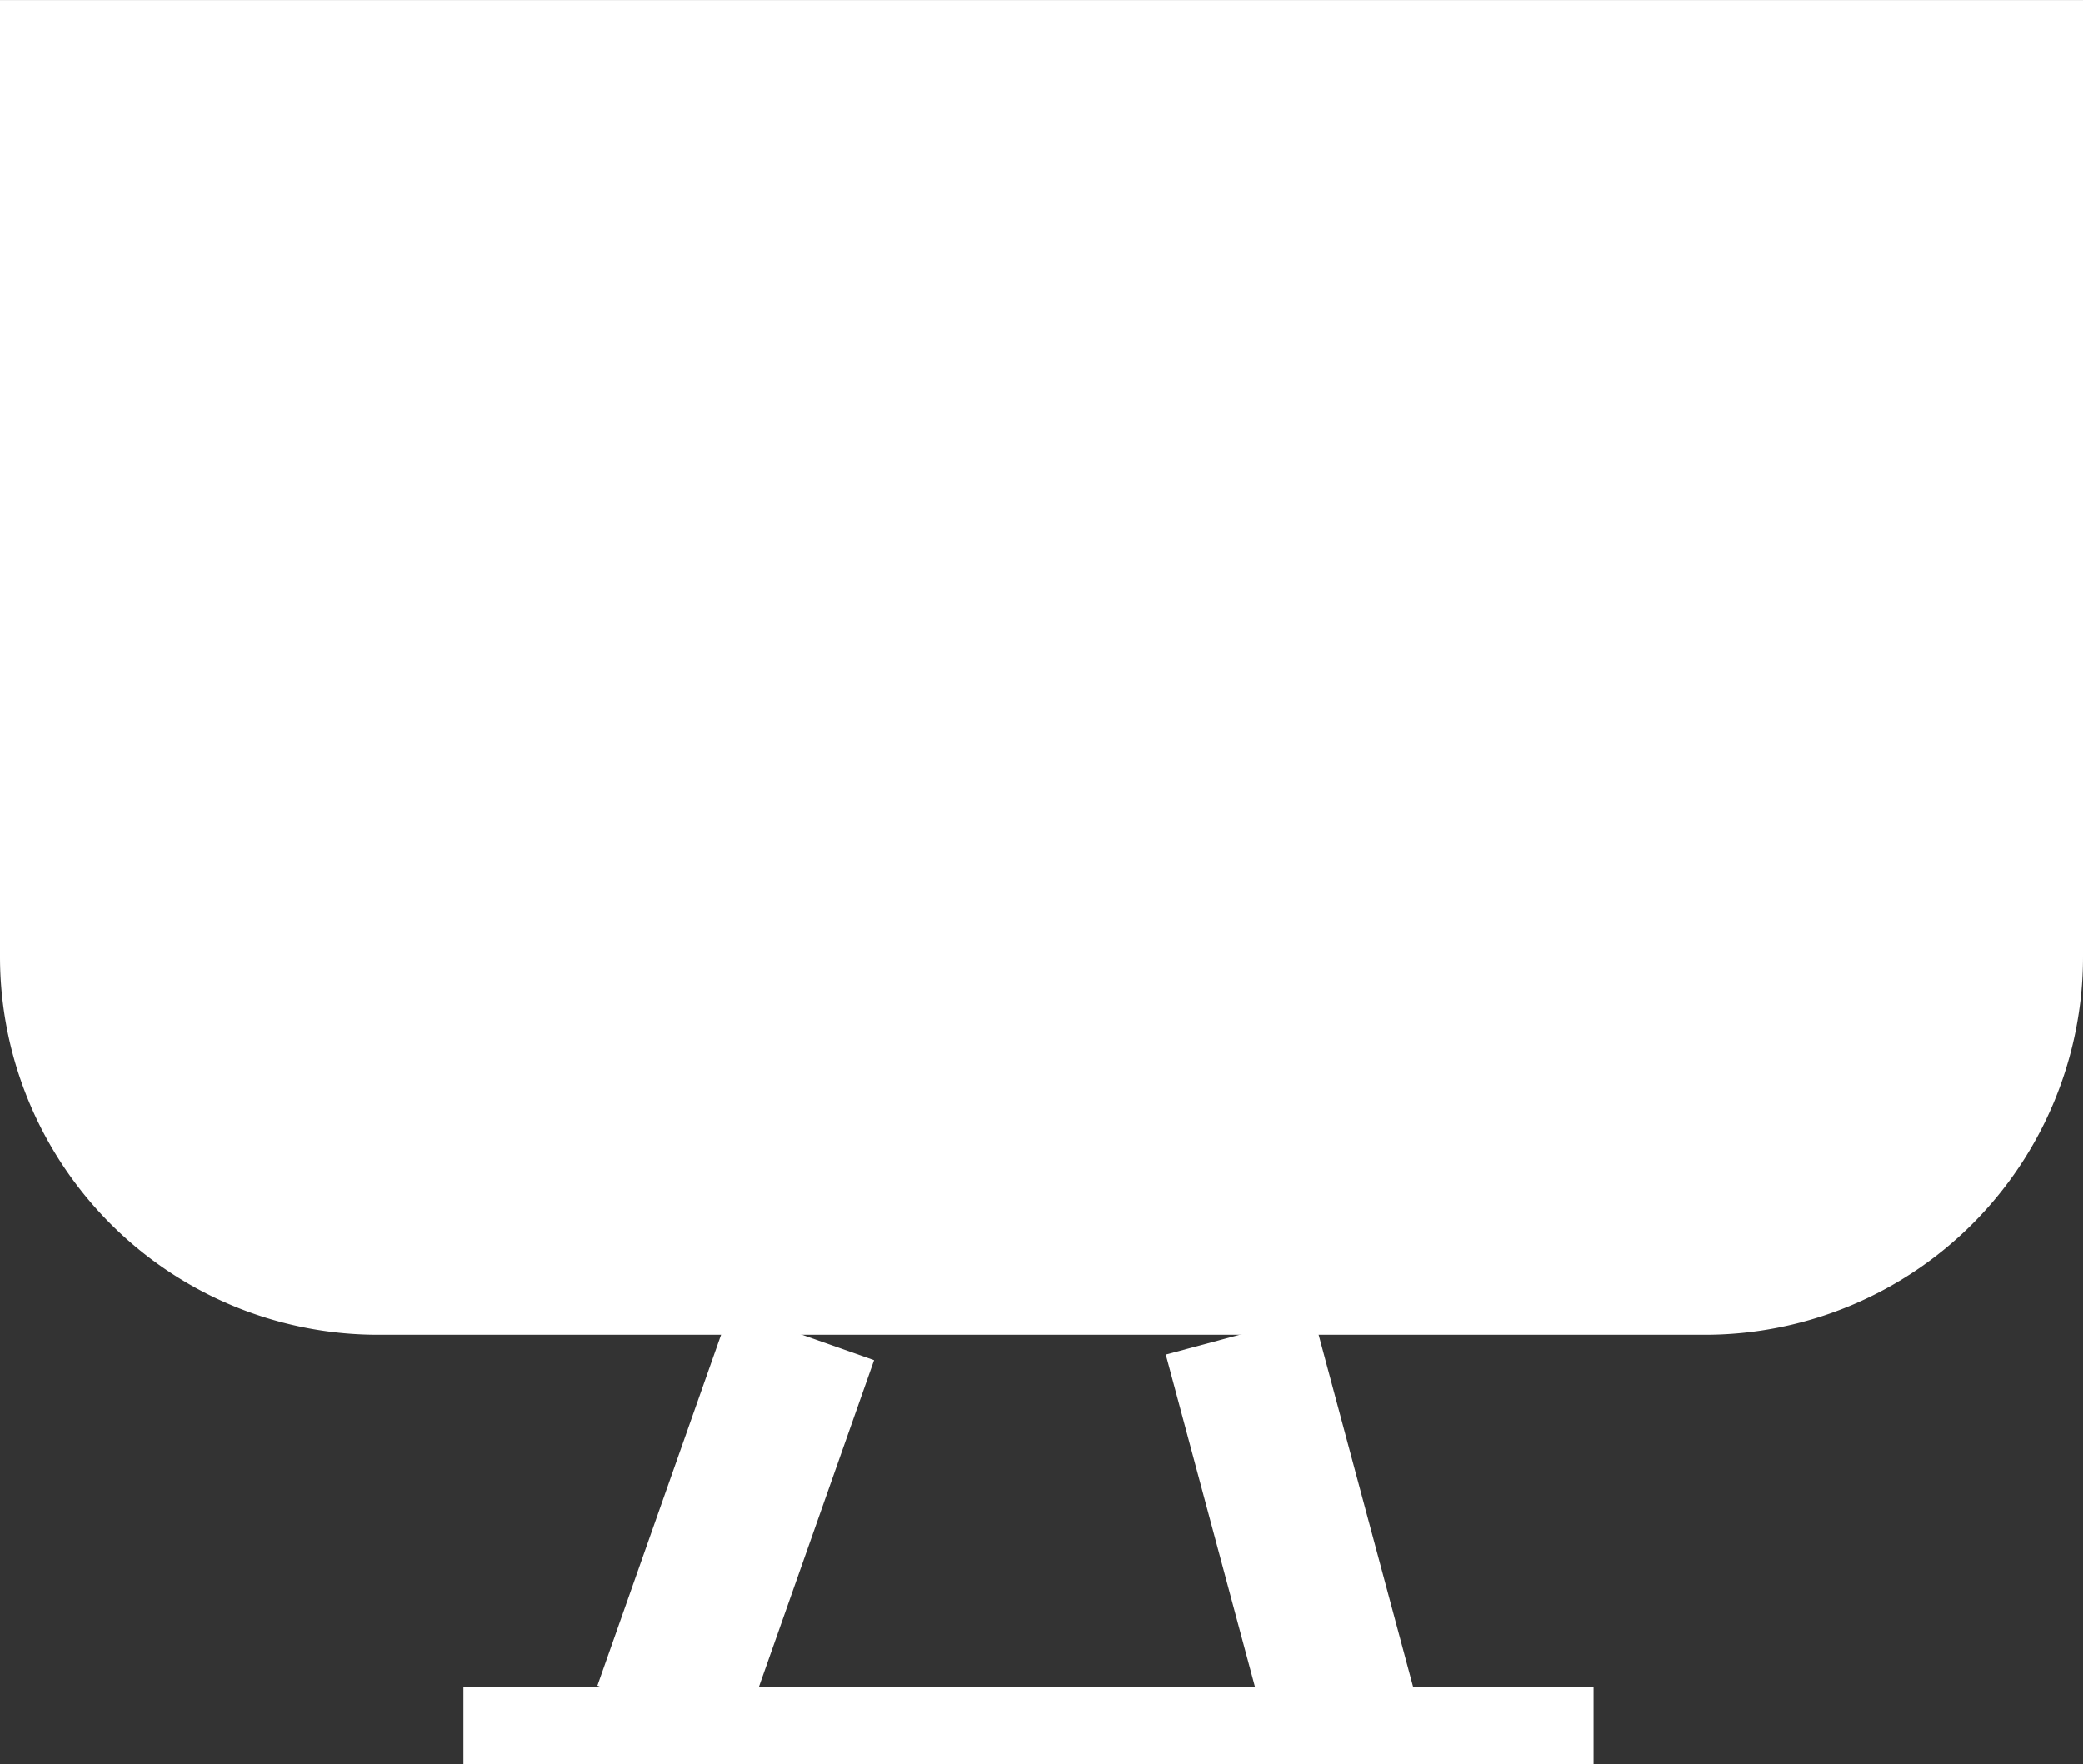 <svg xmlns="http://www.w3.org/2000/svg" width="27.275" height="23.101" viewBox="0 0 27.275 23.101">
  <rect x="0" y="0" width="27.275" height="23.101" fill="#333333" stroke="none"/>
  <g id="Group_20740" data-name="Group 20740" transform="translate(-0.609 -0.609)">
    <g id="Group_20611" data-name="Group 20611" transform="translate(0 0)">
      <path id="Path_28836" data-name="Path 28836" d="M22.787,17.936H5.411a4.951,4.951,0,0,1-4.95-4.95V.461H27.736V12.986A4.951,4.951,0,0,1,22.787,17.936Z" transform="translate(0.148 0.149)" fill="#fff"/>
      <rect id="Rectangle_17283" data-name="Rectangle 17283" width="14.798" height="1.019" transform="translate(6.677 22.691)" fill="#fff"/>
      <line id="Line_18" data-name="Line 18" x2="1.35" y2="5.03" transform="translate(16.84 18.085)" fill="none" stroke="#fff" stroke-miterlimit="10" stroke-width="2"/>
      <line id="Line_19" data-name="Line 19" x1="1.737" y2="4.927" transform="translate(9.374 18.085)" fill="none" stroke="#fff" stroke-miterlimit="10" stroke-width="2"/>
    </g>
  </g>
</svg>
